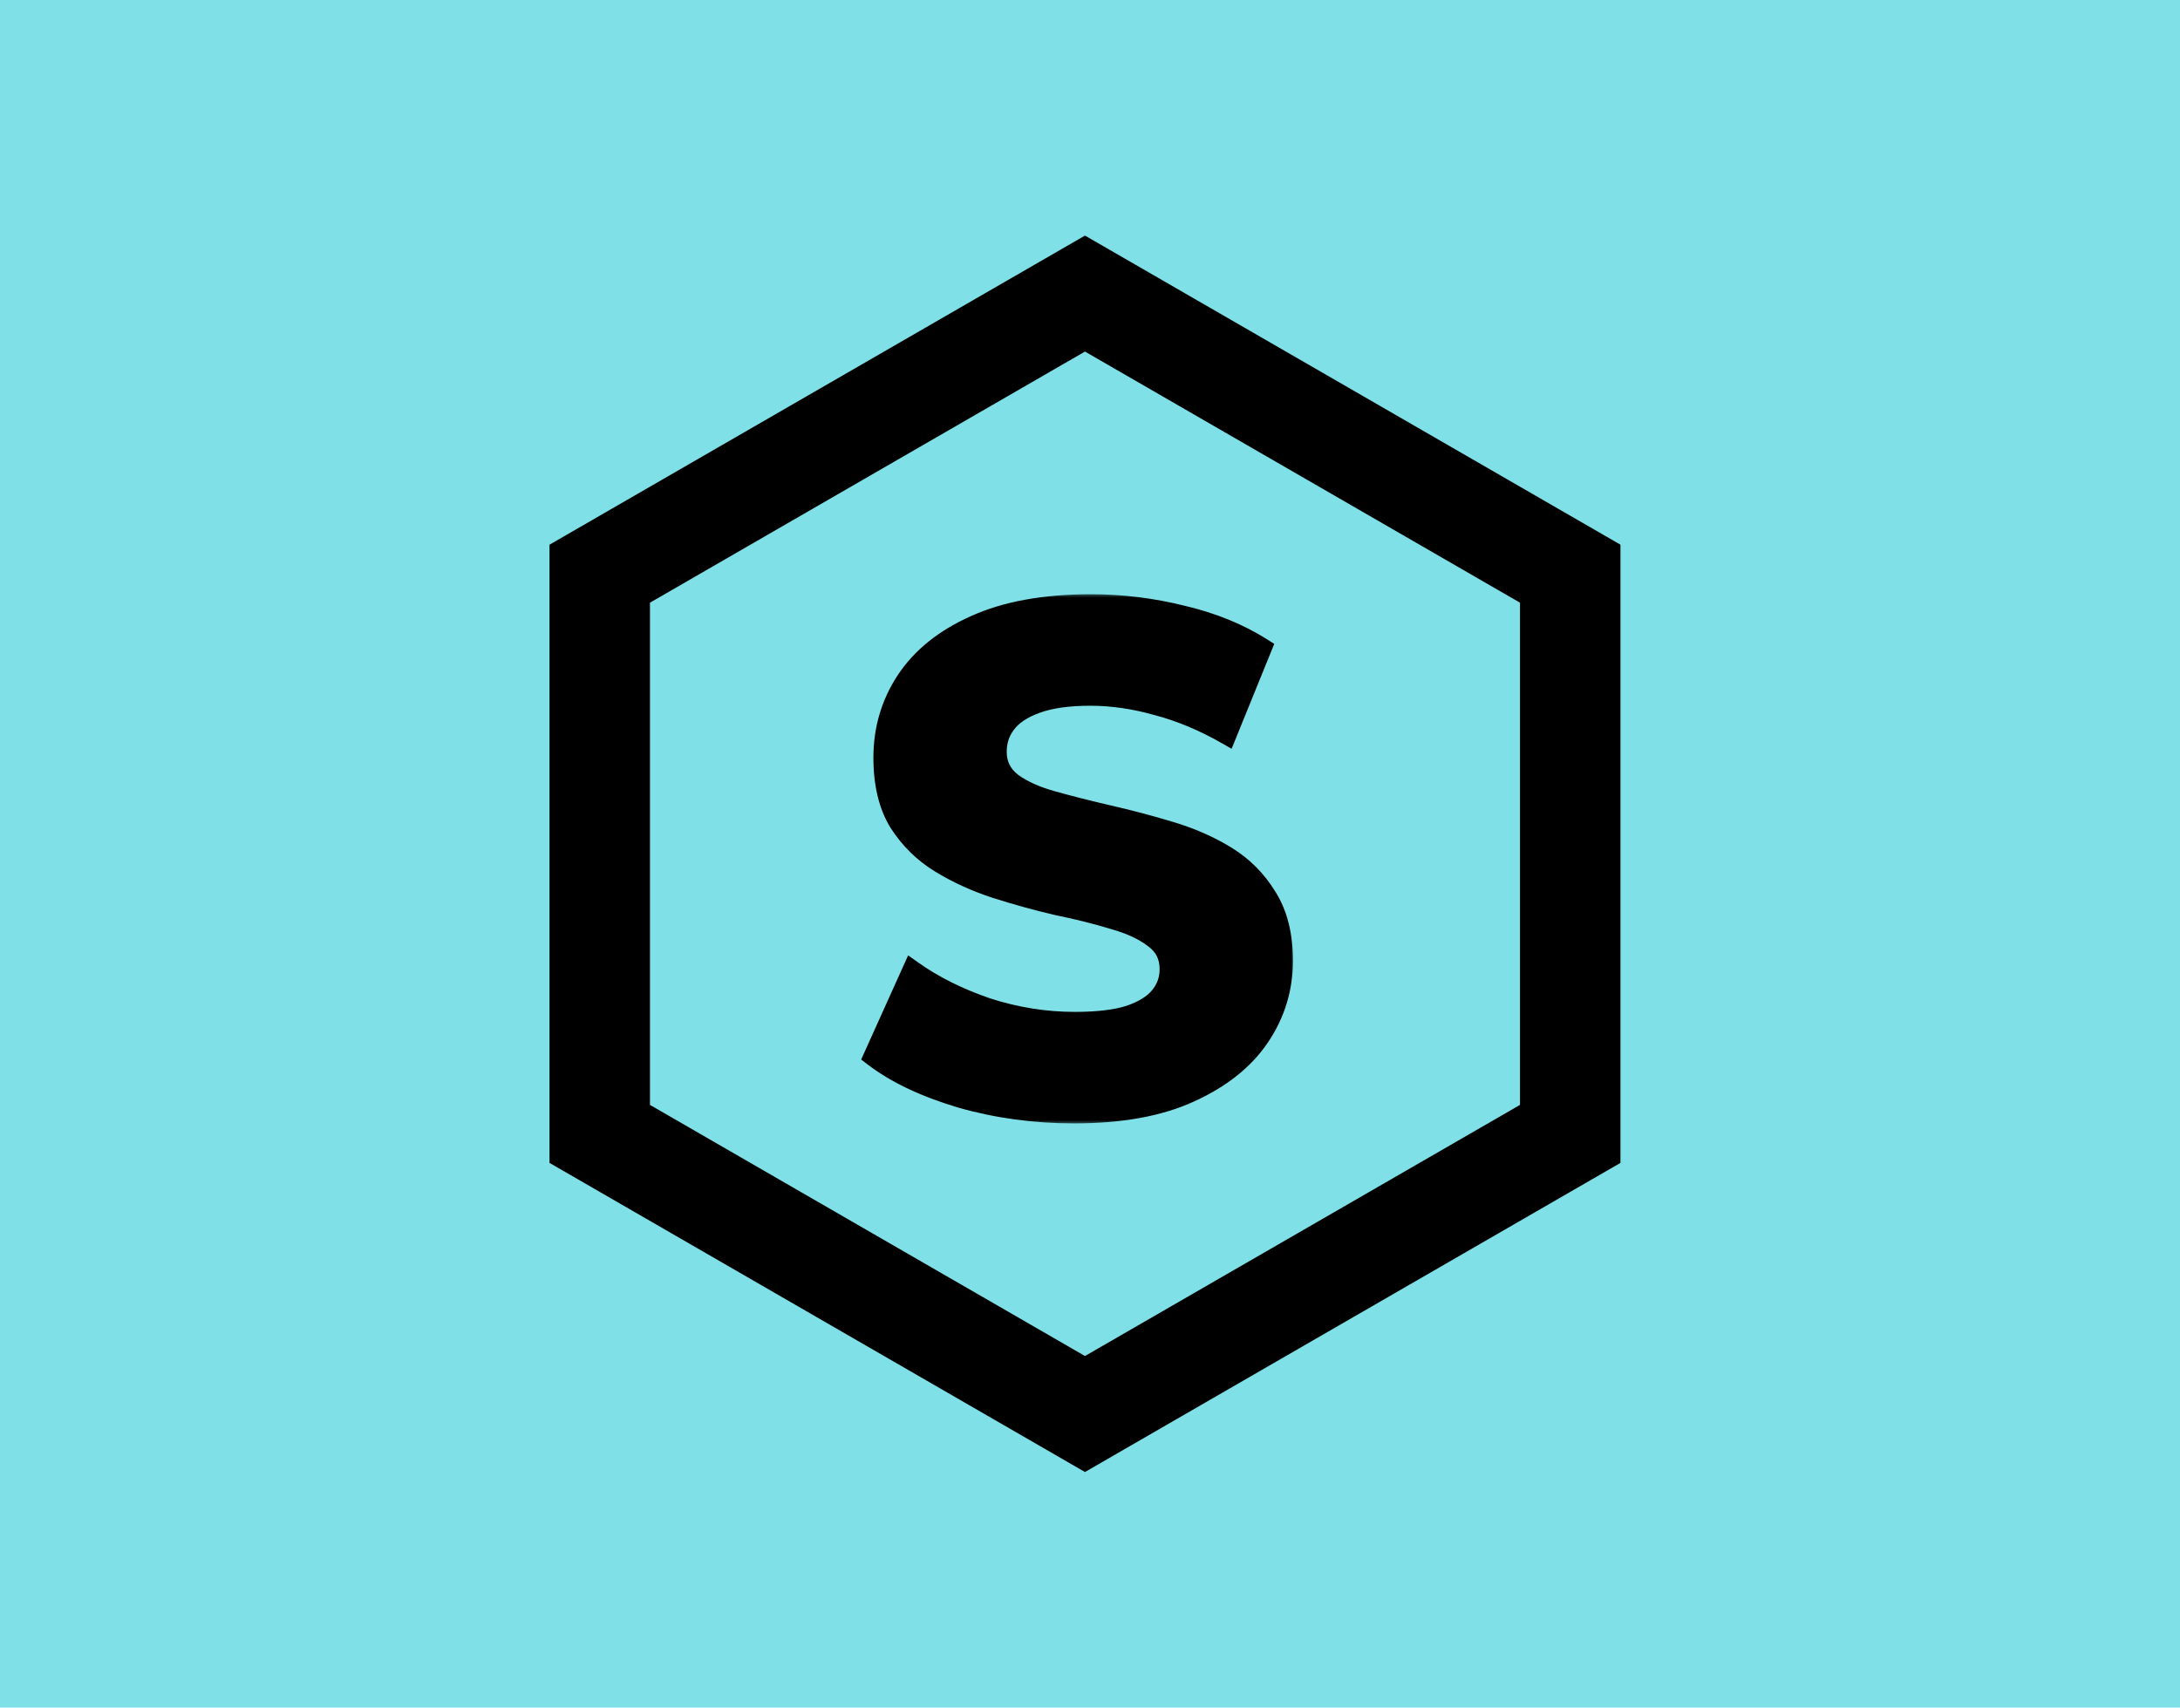 <svg width="217" height="170" viewBox="0 0 217 170" fill="none" xmlns="http://www.w3.org/2000/svg">
<rect width="217" height="170" fill="#7FE0E7"/>
<path d="M110.5 30.67L108 29.227L105.5 30.67L62.199 55.67L59.699 57.113V60V110V112.887L62.199 114.33L105.5 139.33L108 140.774L110.5 139.33L153.801 114.33L156.301 112.887V110V60V57.113L153.801 55.67L110.5 30.67Z" stroke="black" stroke-width="10"/>
<mask id="path-2-outside-1_1_10" maskUnits="userSpaceOnUse" x="85" y="59" width="44" height="53" fill="black">
<rect fill="white" x="85" y="59" width="44" height="53"/>
<path d="M106.91 110.84C102.99 110.84 99.233 110.327 95.64 109.3C92.047 108.227 89.153 106.85 86.96 105.17L90.81 96.63C92.91 98.123 95.383 99.36 98.23 100.34C101.123 101.273 104.04 101.74 106.98 101.74C109.22 101.74 111.017 101.53 112.37 101.11C113.77 100.643 114.797 100.013 115.45 99.22C116.103 98.427 116.43 97.517 116.43 96.49C116.43 95.183 115.917 94.157 114.89 93.41C113.863 92.617 112.51 91.987 110.83 91.52C109.15 91.007 107.283 90.54 105.23 90.12C103.223 89.653 101.193 89.093 99.14 88.44C97.133 87.787 95.29 86.947 93.61 85.92C91.93 84.893 90.553 83.54 89.48 81.86C88.453 80.18 87.94 78.033 87.94 75.42C87.94 72.62 88.687 70.077 90.18 67.79C91.72 65.457 94.007 63.613 97.04 62.26C100.12 60.86 103.97 60.16 108.59 60.16C111.67 60.16 114.703 60.533 117.69 61.28C120.677 61.98 123.313 63.053 125.6 64.5L122.1 73.11C119.813 71.803 117.527 70.847 115.24 70.24C112.953 69.587 110.713 69.26 108.52 69.26C106.327 69.26 104.53 69.517 103.13 70.03C101.73 70.543 100.727 71.22 100.12 72.06C99.513 72.853 99.21 73.787 99.21 74.86C99.21 76.12 99.723 77.147 100.75 77.94C101.777 78.687 103.13 79.293 104.81 79.76C106.49 80.227 108.333 80.693 110.34 81.16C112.393 81.627 114.423 82.163 116.43 82.77C118.483 83.377 120.35 84.193 122.03 85.22C123.71 86.247 125.063 87.6 126.09 89.28C127.163 90.96 127.7 93.083 127.7 95.65C127.7 98.403 126.93 100.923 125.39 103.21C123.85 105.497 121.54 107.34 118.46 108.74C115.427 110.14 111.577 110.84 106.91 110.84Z"/>
</mask>
<path d="M106.91 110.84C102.99 110.84 99.233 110.327 95.64 109.3C92.047 108.227 89.153 106.85 86.96 105.17L90.81 96.63C92.91 98.123 95.383 99.36 98.23 100.34C101.123 101.273 104.04 101.74 106.98 101.74C109.22 101.74 111.017 101.53 112.37 101.11C113.77 100.643 114.797 100.013 115.45 99.22C116.103 98.427 116.43 97.517 116.43 96.49C116.43 95.183 115.917 94.157 114.89 93.41C113.863 92.617 112.51 91.987 110.83 91.52C109.15 91.007 107.283 90.54 105.23 90.12C103.223 89.653 101.193 89.093 99.14 88.44C97.133 87.787 95.29 86.947 93.61 85.92C91.93 84.893 90.553 83.54 89.48 81.86C88.453 80.18 87.94 78.033 87.94 75.42C87.94 72.62 88.687 70.077 90.18 67.79C91.72 65.457 94.007 63.613 97.04 62.26C100.12 60.86 103.97 60.16 108.59 60.16C111.67 60.16 114.703 60.533 117.69 61.28C120.677 61.98 123.313 63.053 125.6 64.5L122.1 73.11C119.813 71.803 117.527 70.847 115.24 70.24C112.953 69.587 110.713 69.26 108.52 69.26C106.327 69.26 104.53 69.517 103.13 70.03C101.73 70.543 100.727 71.22 100.12 72.06C99.513 72.853 99.21 73.787 99.21 74.86C99.21 76.12 99.723 77.147 100.75 77.94C101.777 78.687 103.13 79.293 104.81 79.76C106.49 80.227 108.333 80.693 110.34 81.16C112.393 81.627 114.423 82.163 116.43 82.77C118.483 83.377 120.35 84.193 122.03 85.22C123.71 86.247 125.063 87.6 126.09 89.28C127.163 90.96 127.7 93.083 127.7 95.65C127.7 98.403 126.93 100.923 125.39 103.21C123.85 105.497 121.54 107.34 118.46 108.74C115.427 110.14 111.577 110.84 106.91 110.84Z" fill="black"/>
<path d="M95.64 109.3L95.354 110.258L95.365 110.262L95.64 109.3ZM86.96 105.17L86.048 104.759L85.722 105.482L86.352 105.964L86.96 105.17ZM90.81 96.63L91.389 95.815L90.398 95.11L89.898 96.219L90.81 96.63ZM98.23 100.34L97.904 101.286L97.914 101.289L97.923 101.292L98.23 100.34ZM112.37 101.11L112.666 102.065L112.676 102.062L112.686 102.059L112.37 101.11ZM115.45 99.22L114.678 98.584L114.678 98.584L115.45 99.22ZM114.89 93.41L114.279 94.201L114.29 94.21L114.302 94.219L114.89 93.41ZM110.83 91.52L110.538 92.476L110.55 92.48L110.562 92.484L110.83 91.52ZM105.23 90.12L105.003 91.094L105.017 91.097L105.03 91.1L105.23 90.12ZM99.14 88.44L98.83 89.391L98.837 89.393L99.14 88.44ZM93.61 85.92L93.088 86.773L93.089 86.773L93.61 85.92ZM89.48 81.86L88.627 82.381L88.632 82.39L88.637 82.398L89.48 81.86ZM90.18 67.79L89.345 67.239L89.343 67.243L90.18 67.79ZM97.04 62.26L97.448 63.173L97.454 63.17L97.04 62.26ZM117.69 61.28L117.447 62.25L117.455 62.252L117.462 62.254L117.69 61.28ZM125.6 64.5L126.526 64.877L126.841 64.102L126.135 63.655L125.6 64.5ZM122.1 73.11L121.604 73.978L122.596 74.545L123.026 73.487L122.1 73.11ZM115.24 70.24L114.965 71.201L114.974 71.204L114.984 71.207L115.24 70.24ZM103.13 70.03L102.786 69.091L102.786 69.091L103.13 70.03ZM100.12 72.06L100.914 72.667L100.923 72.657L100.931 72.645L100.12 72.06ZM100.75 77.94L100.139 78.731L100.15 78.74L100.162 78.749L100.75 77.94ZM104.81 79.76L104.542 80.724L104.542 80.724L104.81 79.76ZM110.34 81.16L110.113 82.134L110.118 82.135L110.34 81.16ZM116.43 82.77L116.141 83.727L116.147 83.729L116.43 82.77ZM122.03 85.22L122.551 84.367L122.551 84.367L122.03 85.22ZM126.09 89.28L125.237 89.801L125.242 89.81L125.247 89.818L126.09 89.28ZM125.39 103.21L126.219 103.769L126.219 103.769L125.39 103.21ZM118.46 108.74L118.046 107.83L118.041 107.832L118.46 108.74ZM106.91 109.84C103.078 109.84 99.414 109.338 95.915 108.338L95.365 110.262C99.052 111.315 102.902 111.84 106.91 111.84V109.84ZM95.926 108.342C92.41 107.292 89.637 105.961 87.568 104.376L86.352 105.964C88.669 107.739 91.683 109.162 95.354 110.258L95.926 108.342ZM87.872 105.581L91.722 97.041L89.898 96.219L86.048 104.759L87.872 105.581ZM90.231 97.445C92.42 99.002 94.982 100.279 97.904 101.286L98.555 99.394C95.784 98.441 93.4 97.245 91.389 95.815L90.231 97.445ZM97.923 101.292C100.912 102.256 103.932 102.74 106.98 102.74V100.74C104.148 100.74 101.335 100.291 98.537 99.388L97.923 101.292ZM106.98 102.74C109.269 102.74 111.178 102.527 112.666 102.065L112.074 100.155C110.855 100.533 109.171 100.74 106.98 100.74V102.74ZM112.686 102.059C114.191 101.557 115.408 100.844 116.222 99.856L114.678 98.584C114.185 99.182 113.349 99.73 112.054 100.161L112.686 102.059ZM116.222 99.856C117.023 98.883 117.43 97.749 117.43 96.49H115.43C115.43 97.284 115.184 97.97 114.678 98.584L116.222 99.856ZM117.43 96.49C117.43 94.874 116.772 93.543 115.478 92.601L114.302 94.219C115.061 94.771 115.43 95.492 115.43 96.49H117.43ZM115.501 92.619C114.344 91.724 112.862 91.047 111.098 90.556L110.562 92.484C112.158 92.927 113.383 93.509 114.279 94.201L115.501 92.619ZM111.122 90.564C109.407 90.04 107.509 89.566 105.43 89.14L105.03 91.1C107.058 91.514 108.893 91.974 110.538 92.476L111.122 90.564ZM105.457 89.146C103.477 88.686 101.472 88.133 99.443 87.487L98.837 89.393C100.914 90.054 102.97 90.621 105.003 91.094L105.457 89.146ZM99.45 87.489C97.512 86.858 95.74 86.05 94.131 85.067L93.089 86.773C94.84 87.843 96.755 88.715 98.83 89.391L99.45 87.489ZM94.132 85.067C92.583 84.12 91.315 82.875 90.323 81.322L88.637 82.398C89.791 84.205 91.277 85.666 93.088 86.773L94.132 85.067ZM90.333 81.338C89.429 79.859 88.94 77.908 88.94 75.42H86.94C86.94 78.159 87.478 80.501 88.627 82.381L90.333 81.338ZM88.94 75.42C88.94 72.809 89.633 70.457 91.017 68.337L89.343 67.243C87.74 69.697 86.94 72.431 86.94 75.42H88.94ZM91.015 68.341C92.431 66.194 94.555 64.464 97.447 63.173L96.633 61.347C93.458 62.763 91.009 64.719 89.345 67.239L91.015 68.341ZM97.454 63.17C100.366 61.847 104.064 61.16 108.59 61.16V59.16C103.876 59.16 99.874 59.873 96.626 61.35L97.454 63.17ZM108.59 61.16C111.588 61.16 114.54 61.523 117.447 62.25L117.933 60.31C114.867 59.543 111.752 59.16 108.59 59.16V61.16ZM117.462 62.254C120.354 62.931 122.885 63.965 125.065 65.345L126.135 63.655C123.742 62.141 120.999 61.029 117.918 60.306L117.462 62.254ZM124.674 64.123L121.174 72.733L123.026 73.487L126.526 64.877L124.674 64.123ZM122.596 72.242C120.243 70.897 117.876 69.905 115.496 69.273L114.984 71.207C117.178 71.789 119.384 72.71 121.604 73.978L122.596 72.242ZM115.515 69.278C113.146 68.602 110.814 68.26 108.52 68.26V70.26C110.613 70.26 112.76 70.572 114.965 71.201L115.515 69.278ZM108.52 68.26C106.259 68.26 104.335 68.523 102.786 69.091L103.474 70.969C104.725 70.51 106.394 70.26 108.52 70.26V68.26ZM102.786 69.091C101.277 69.644 100.074 70.416 99.309 71.475L100.931 72.645C101.38 72.024 102.183 71.442 103.474 70.969L102.786 69.091ZM99.326 71.453C98.575 72.434 98.21 73.585 98.21 74.86H100.21C100.21 73.989 100.451 73.273 100.914 72.667L99.326 71.453ZM98.21 74.86C98.21 76.44 98.875 77.755 100.139 78.731L101.361 77.149C100.571 76.538 100.21 75.8 100.21 74.86H98.21ZM100.162 78.749C101.314 79.587 102.787 80.236 104.542 80.724L105.078 78.796C103.473 78.351 102.239 77.787 101.338 77.131L100.162 78.749ZM104.542 80.724C106.238 81.195 108.095 81.665 110.113 82.134L110.567 80.186C108.571 79.722 106.742 79.259 105.078 78.796L104.542 80.724ZM110.118 82.135C112.149 82.597 114.156 83.127 116.141 83.727L116.719 81.813C114.69 81.199 112.638 80.657 110.562 80.185L110.118 82.135ZM116.147 83.729C118.124 84.313 119.909 85.096 121.509 86.073L122.551 84.367C120.791 83.291 118.843 82.44 116.713 81.811L116.147 83.729ZM121.509 86.073C123.053 87.017 124.293 88.257 125.237 89.801L126.943 88.758C125.834 86.943 124.367 85.476 122.551 84.367L121.509 86.073ZM125.247 89.818C126.192 91.297 126.7 93.22 126.7 95.65H128.7C128.7 92.947 128.134 90.623 126.933 88.742L125.247 89.818ZM126.7 95.65C126.7 98.204 125.99 100.53 124.561 102.651L126.219 103.769C127.87 101.317 128.7 98.603 128.7 95.65H126.7ZM124.561 102.651C123.145 104.753 120.996 106.489 118.046 107.83L118.874 109.65C122.084 108.191 124.555 106.24 126.219 103.769L124.561 102.651ZM118.041 107.832C115.18 109.152 111.486 109.84 106.91 109.84V111.84C111.668 111.84 115.673 111.128 118.879 109.648L118.041 107.832Z" fill="black" mask="url(#path-2-outside-1_1_10)"/>
</svg>
